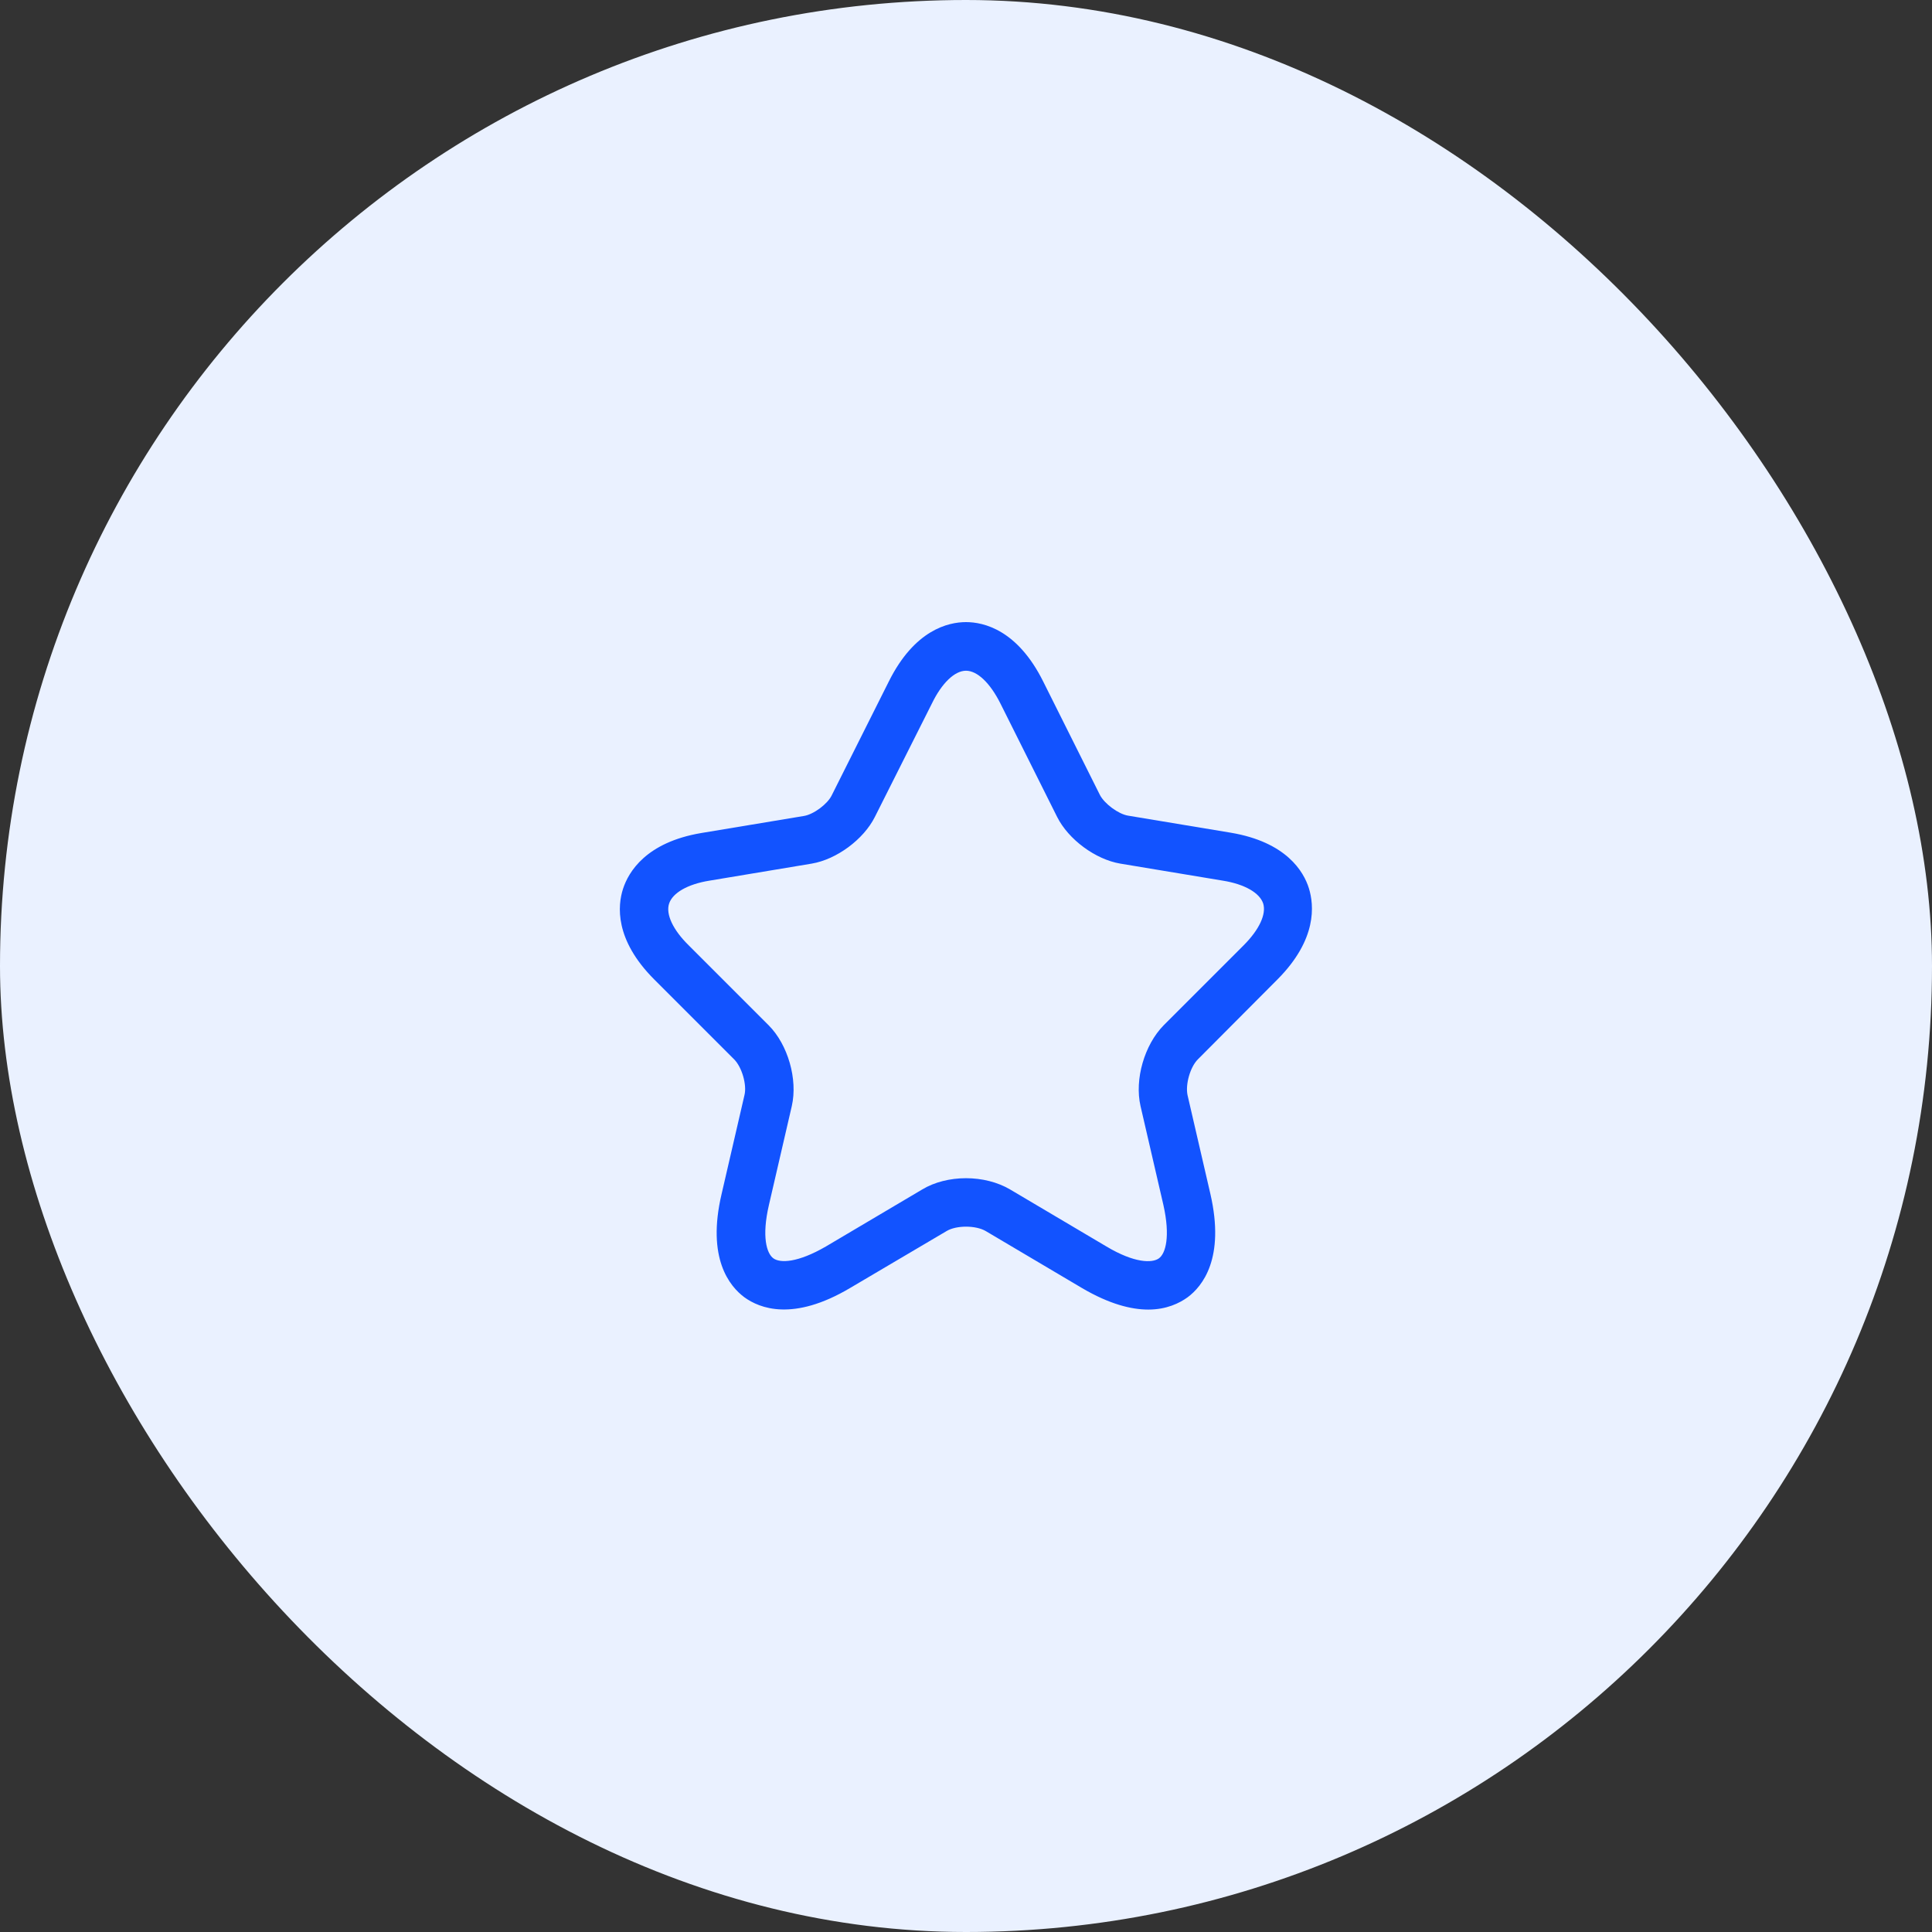 <svg width="60" height="60" viewBox="0 0 60 60" fill="none" xmlns="http://www.w3.org/2000/svg">
<rect x="0" y="0" width="60" height="60" fill="#333333" stroke="none"/>
<rect width="60" height="60" rx="30" fill="#EAF1FF"/>
<path d="M35.66 40.67C35.13 40.67 34.45 40.5 33.6 40L30.61 38.23C30.3 38.05 29.7 38.05 29.4 38.23L26.4 40C24.63 41.05 23.59 40.63 23.12 40.29C22.66 39.95 21.94 39.08 22.41 37.08L23.12 34.01C23.2 33.69 23.04 33.14 22.8 32.9L20.32 30.42C19.08 29.18 19.18 28.12 19.35 27.6C19.52 27.08 20.06 26.16 21.78 25.87L24.97 25.34C25.27 25.29 25.7 24.97 25.83 24.7L27.6 21.17C28.4 19.56 29.45 19.32 30 19.32C30.55 19.32 31.6 19.56 32.4 21.17L34.16 24.69C34.3 24.96 34.73 25.28 35.03 25.33L38.22 25.86C39.95 26.15 40.49 27.07 40.65 27.59C40.81 28.11 40.91 29.17 39.68 30.41L37.2 32.9C36.96 33.14 36.81 33.68 36.88 34.01L37.59 37.08C38.05 39.08 37.34 39.95 36.88 40.29C36.63 40.47 36.23 40.67 35.66 40.67ZM30 36.59C30.49 36.59 30.98 36.71 31.37 36.94L34.36 38.71C35.23 39.23 35.78 39.23 35.99 39.08C36.2 38.93 36.35 38.4 36.13 37.42L35.42 34.35C35.23 33.52 35.54 32.45 36.14 31.84L38.62 29.36C39.11 28.87 39.33 28.39 39.23 28.06C39.12 27.73 38.66 27.46 37.98 27.35L34.79 26.82C34.02 26.69 33.18 26.07 32.83 25.37L31.07 21.85C30.75 21.21 30.35 20.83 30 20.83C29.65 20.83 29.25 21.21 28.94 21.85L27.17 25.37C26.82 26.07 25.98 26.69 25.21 26.82L22.03 27.35C21.35 27.46 20.89 27.73 20.78 28.06C20.67 28.39 20.9 28.88 21.39 29.36L23.87 31.84C24.47 32.44 24.78 33.52 24.59 34.35L23.88 37.42C23.65 38.41 23.81 38.93 24.02 39.08C24.23 39.23 24.77 39.22 25.65 38.71L28.64 36.94C29.02 36.71 29.51 36.59 30 36.59Z" fill="#1253FF"/>
</svg>
